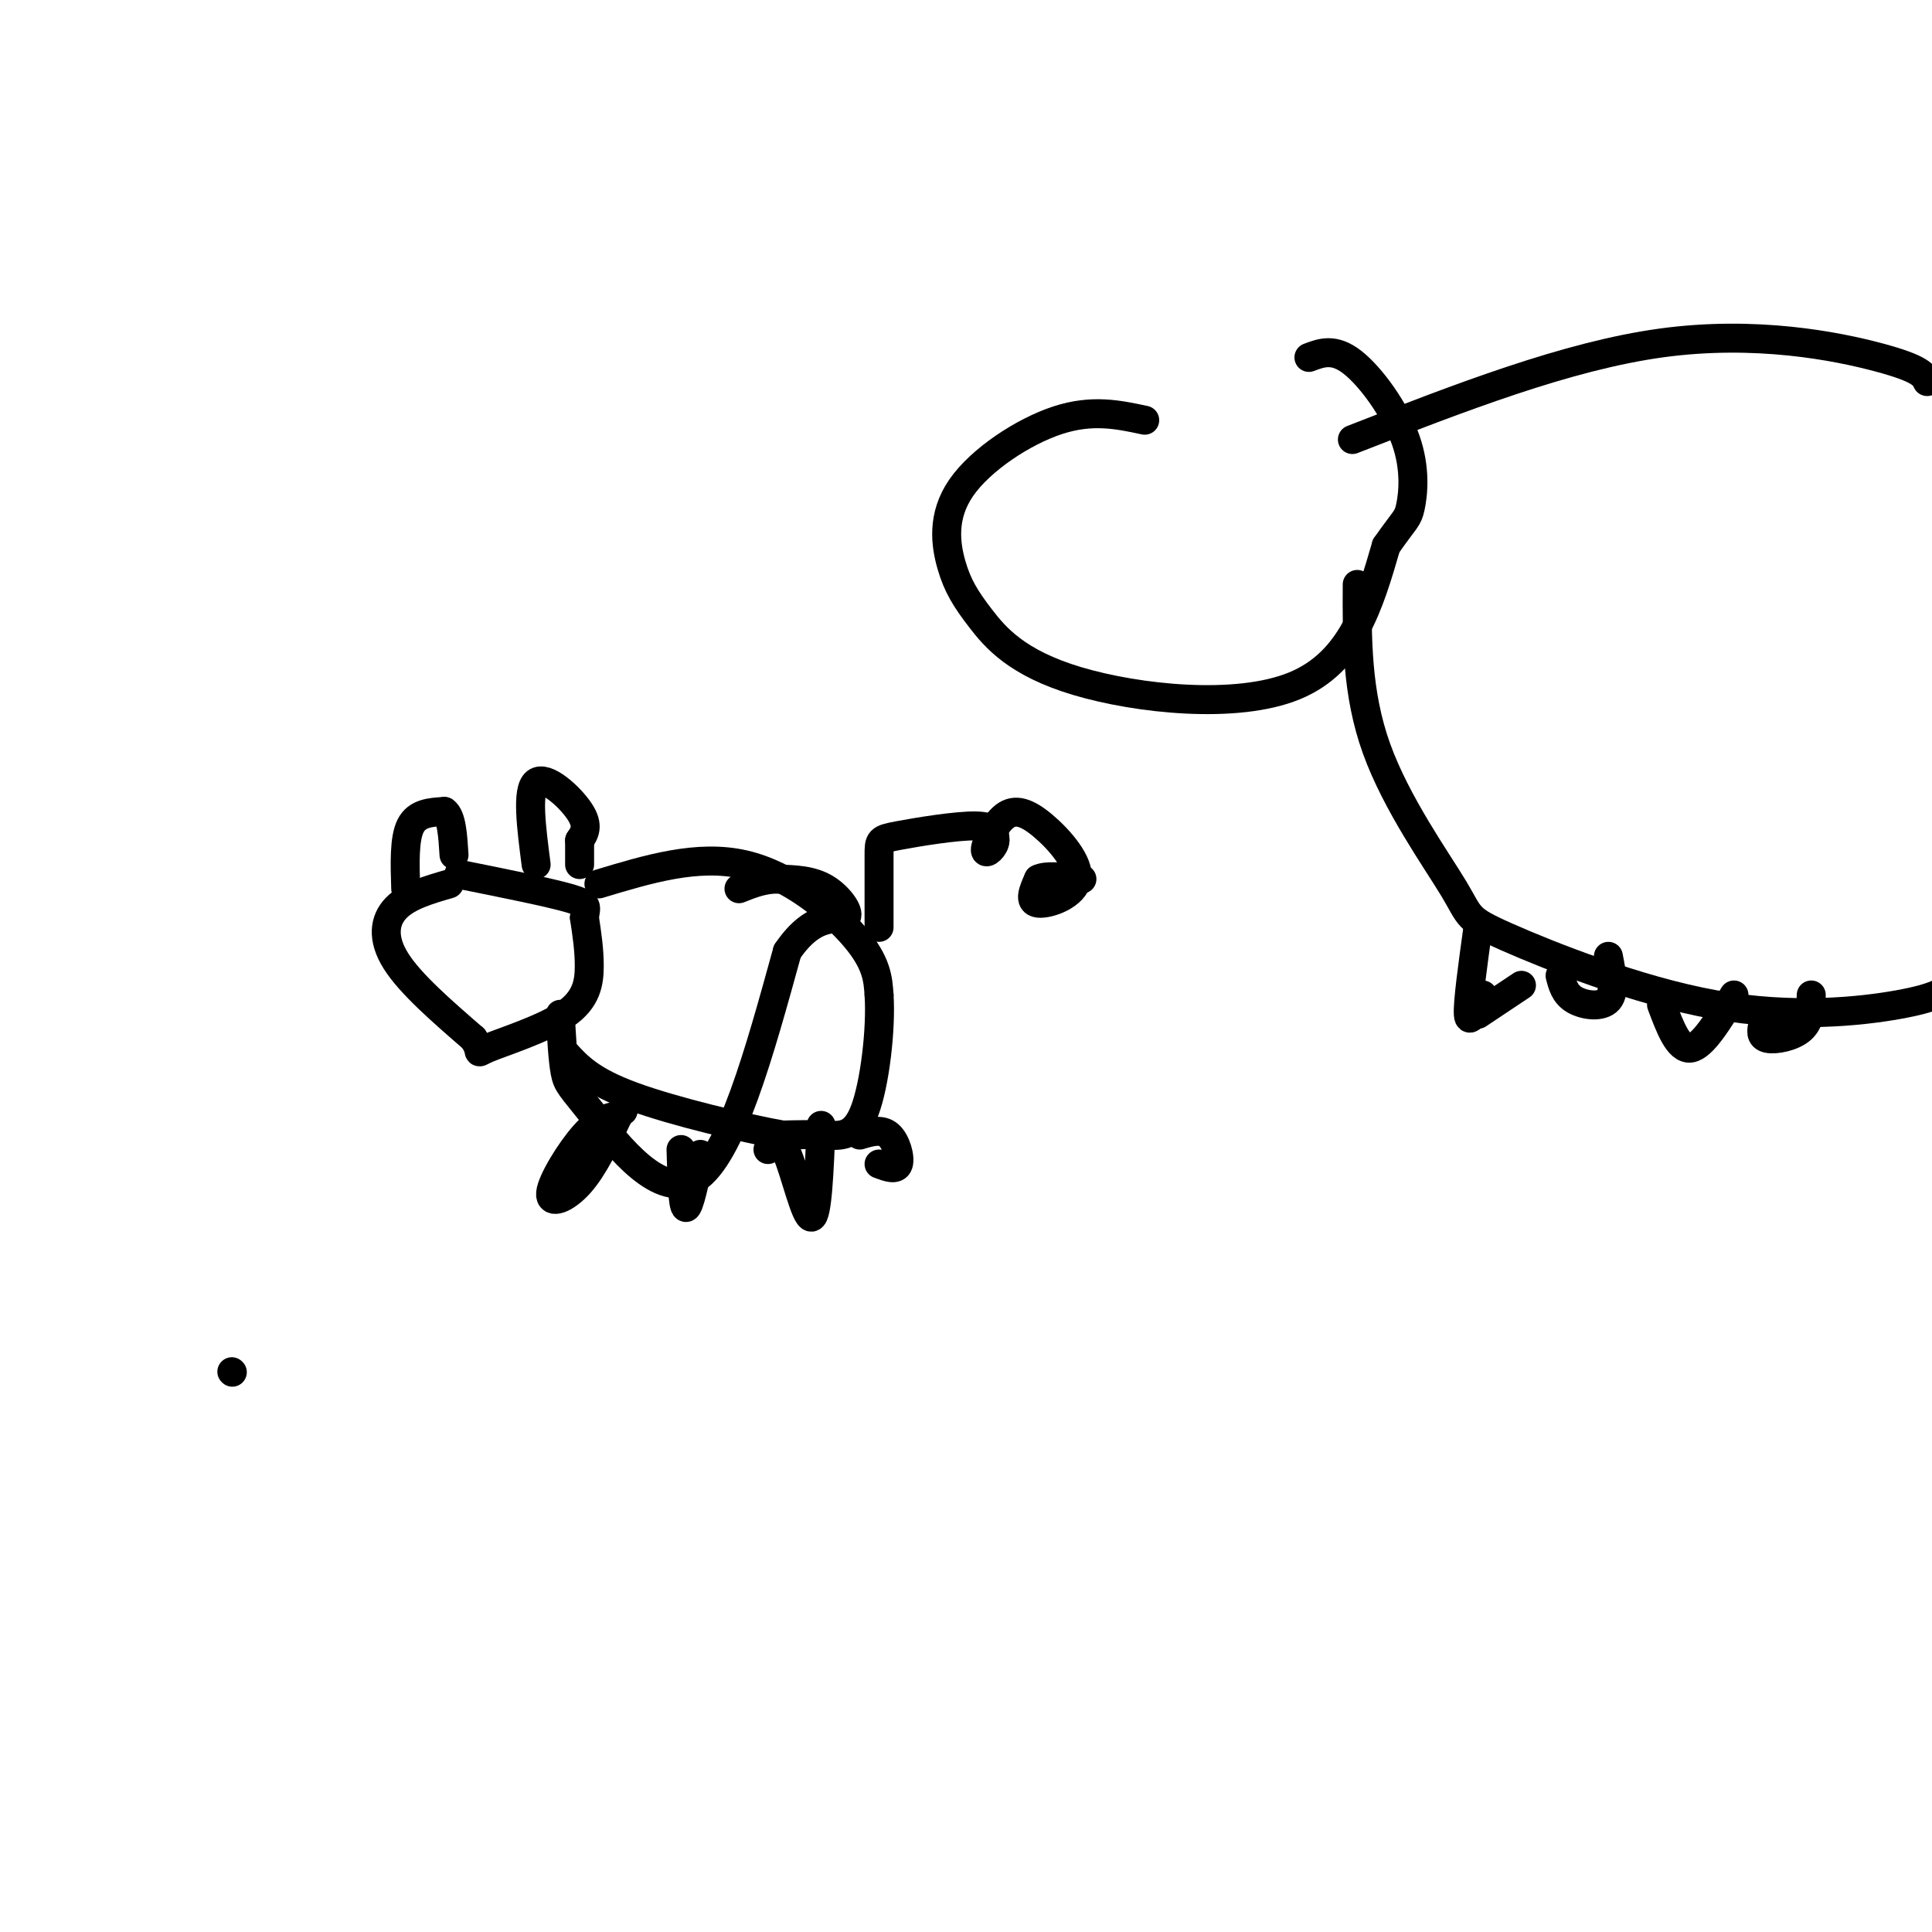 <svg viewBox='0 0 400 400' version='1.1' xmlns='http://www.w3.org/2000/svg' xmlns:xlink='http://www.w3.org/1999/xlink'><g fill='none' stroke='rgb(0,0,0)' stroke-width='6' stroke-linecap='round' stroke-linejoin='round'><path d='M93,183c-4.289,1.244 -8.578,2.489 -11,5c-2.422,2.511 -2.978,6.289 0,11c2.978,4.711 9.489,10.356 16,16'/><path d='M98,215c2.268,3.225 -0.062,3.287 3,2c3.062,-1.287 11.517,-3.923 16,-7c4.483,-3.077 4.995,-6.593 5,-10c0.005,-3.407 -0.498,-6.703 -1,-10'/><path d='M121,190c0.200,-2.222 1.200,-2.778 -3,-4c-4.200,-1.222 -13.600,-3.111 -23,-5'/><path d='M84,184c-0.167,-5.167 -0.333,-10.333 1,-13c1.333,-2.667 4.167,-2.833 7,-3'/><path d='M92,168c1.500,1.000 1.750,5.000 2,9'/><path d='M111,179c-1.000,-7.711 -2.000,-15.422 0,-17c2.000,-1.578 7.000,2.978 9,6c2.000,3.022 1.000,4.511 0,6'/><path d='M120,174c0.000,1.833 0.000,3.417 0,5'/><path d='M116,210c0.256,4.720 0.512,9.440 1,12c0.488,2.560 1.208,2.958 6,9c4.792,6.042 13.655,17.726 21,13c7.345,-4.726 13.173,-25.863 19,-47'/><path d='M163,197c5.774,-8.524 10.708,-6.333 12,-7c1.292,-0.667 -1.060,-4.190 -4,-6c-2.940,-1.810 -6.470,-1.905 -10,-2'/><path d='M161,182c-3.000,0.000 -5.500,1.000 -8,2'/><path d='M124,183c10.222,-3.089 20.444,-6.178 30,-4c9.556,2.178 18.444,9.622 23,15c4.556,5.378 4.778,8.689 5,12'/><path d='M182,206c0.464,6.988 -0.875,18.458 -3,24c-2.125,5.542 -5.036,5.155 -8,5c-2.964,-0.155 -5.982,-0.077 -9,0'/><path d='M162,235c-7.667,-1.378 -22.333,-4.822 -31,-8c-8.667,-3.178 -11.333,-6.089 -14,-9'/><path d='M182,192c0.000,-5.964 0.000,-11.929 0,-15c0.000,-3.071 0.000,-3.250 4,-4c4.000,-0.750 12.000,-2.071 16,-2c4.000,0.071 4.000,1.536 4,3'/><path d='M206,174c0.014,1.333 -1.953,3.167 -2,2c-0.047,-1.167 1.824,-5.335 4,-7c2.176,-1.665 4.655,-0.828 8,2c3.345,2.828 7.554,7.646 7,11c-0.554,3.354 -5.873,5.244 -8,5c-2.127,-0.244 -1.064,-2.622 0,-5'/><path d='M215,182c1.500,-0.833 5.250,-0.417 9,0'/><path d='M128,231c-2.036,0.357 -4.071,0.714 -7,4c-2.929,3.286 -6.750,9.500 -7,12c-0.250,2.500 3.071,1.286 6,-2c2.929,-3.286 5.464,-8.643 8,-14'/><path d='M128,231c1.500,-2.500 1.250,-1.750 1,-1'/><path d='M141,238c0.167,5.917 0.333,11.833 1,12c0.667,0.167 1.833,-5.417 3,-11'/><path d='M159,238c1.178,-1.444 2.356,-2.889 4,1c1.644,3.889 3.756,13.111 5,13c1.244,-0.111 1.622,-9.556 2,-19'/><path d='M178,235c2.222,-0.667 4.444,-1.333 6,0c1.556,1.333 2.444,4.667 2,6c-0.444,1.333 -2.222,0.667 -4,0'/><path d='M48,284c0.000,0.000 0.100,0.100 0.1,0.1'/><path d='M237,87c-5.432,-1.165 -10.865,-2.330 -18,0c-7.135,2.330 -15.974,8.155 -20,14c-4.026,5.845 -3.239,11.710 -2,16c1.239,4.290 2.930,7.006 6,11c3.070,3.994 7.519,9.268 20,13c12.481,3.732 32.995,5.924 45,1c12.005,-4.924 15.503,-16.962 19,-29'/><path d='M287,113c3.986,-5.702 4.450,-5.456 5,-8c0.550,-2.544 1.187,-7.877 -1,-14c-2.187,-6.123 -7.196,-13.035 -11,-16c-3.804,-2.965 -6.402,-1.982 -9,-1'/><path d='M281,121c-0.060,11.277 -0.121,22.555 4,34c4.121,11.445 12.422,23.059 16,29c3.578,5.941 2.433,6.211 11,10c8.567,3.789 26.845,11.097 43,14c16.155,2.903 30.187,1.401 38,0c7.813,-1.401 9.406,-2.700 11,-4'/><path d='M399,79c-0.644,-1.333 -1.289,-2.667 -10,-5c-8.711,-2.333 -25.489,-5.667 -45,-3c-19.511,2.667 -41.756,11.333 -64,20'/><path d='M306,192c-1.083,7.833 -2.167,15.667 -2,18c0.167,2.333 1.583,-0.833 3,-4'/><path d='M306,210c0.000,0.000 9.000,-6.000 9,-6'/><path d='M323,202c0.489,1.911 0.978,3.822 3,5c2.022,1.178 5.578,1.622 7,0c1.422,-1.622 0.711,-5.311 0,-9'/><path d='M344,208c1.750,4.667 3.500,9.333 6,9c2.500,-0.333 5.750,-5.667 9,-11'/><path d='M365,212c-0.311,1.333 -0.622,2.667 1,3c1.622,0.333 5.178,-0.333 7,-2c1.822,-1.667 1.911,-4.333 2,-7'/></g>
</svg>